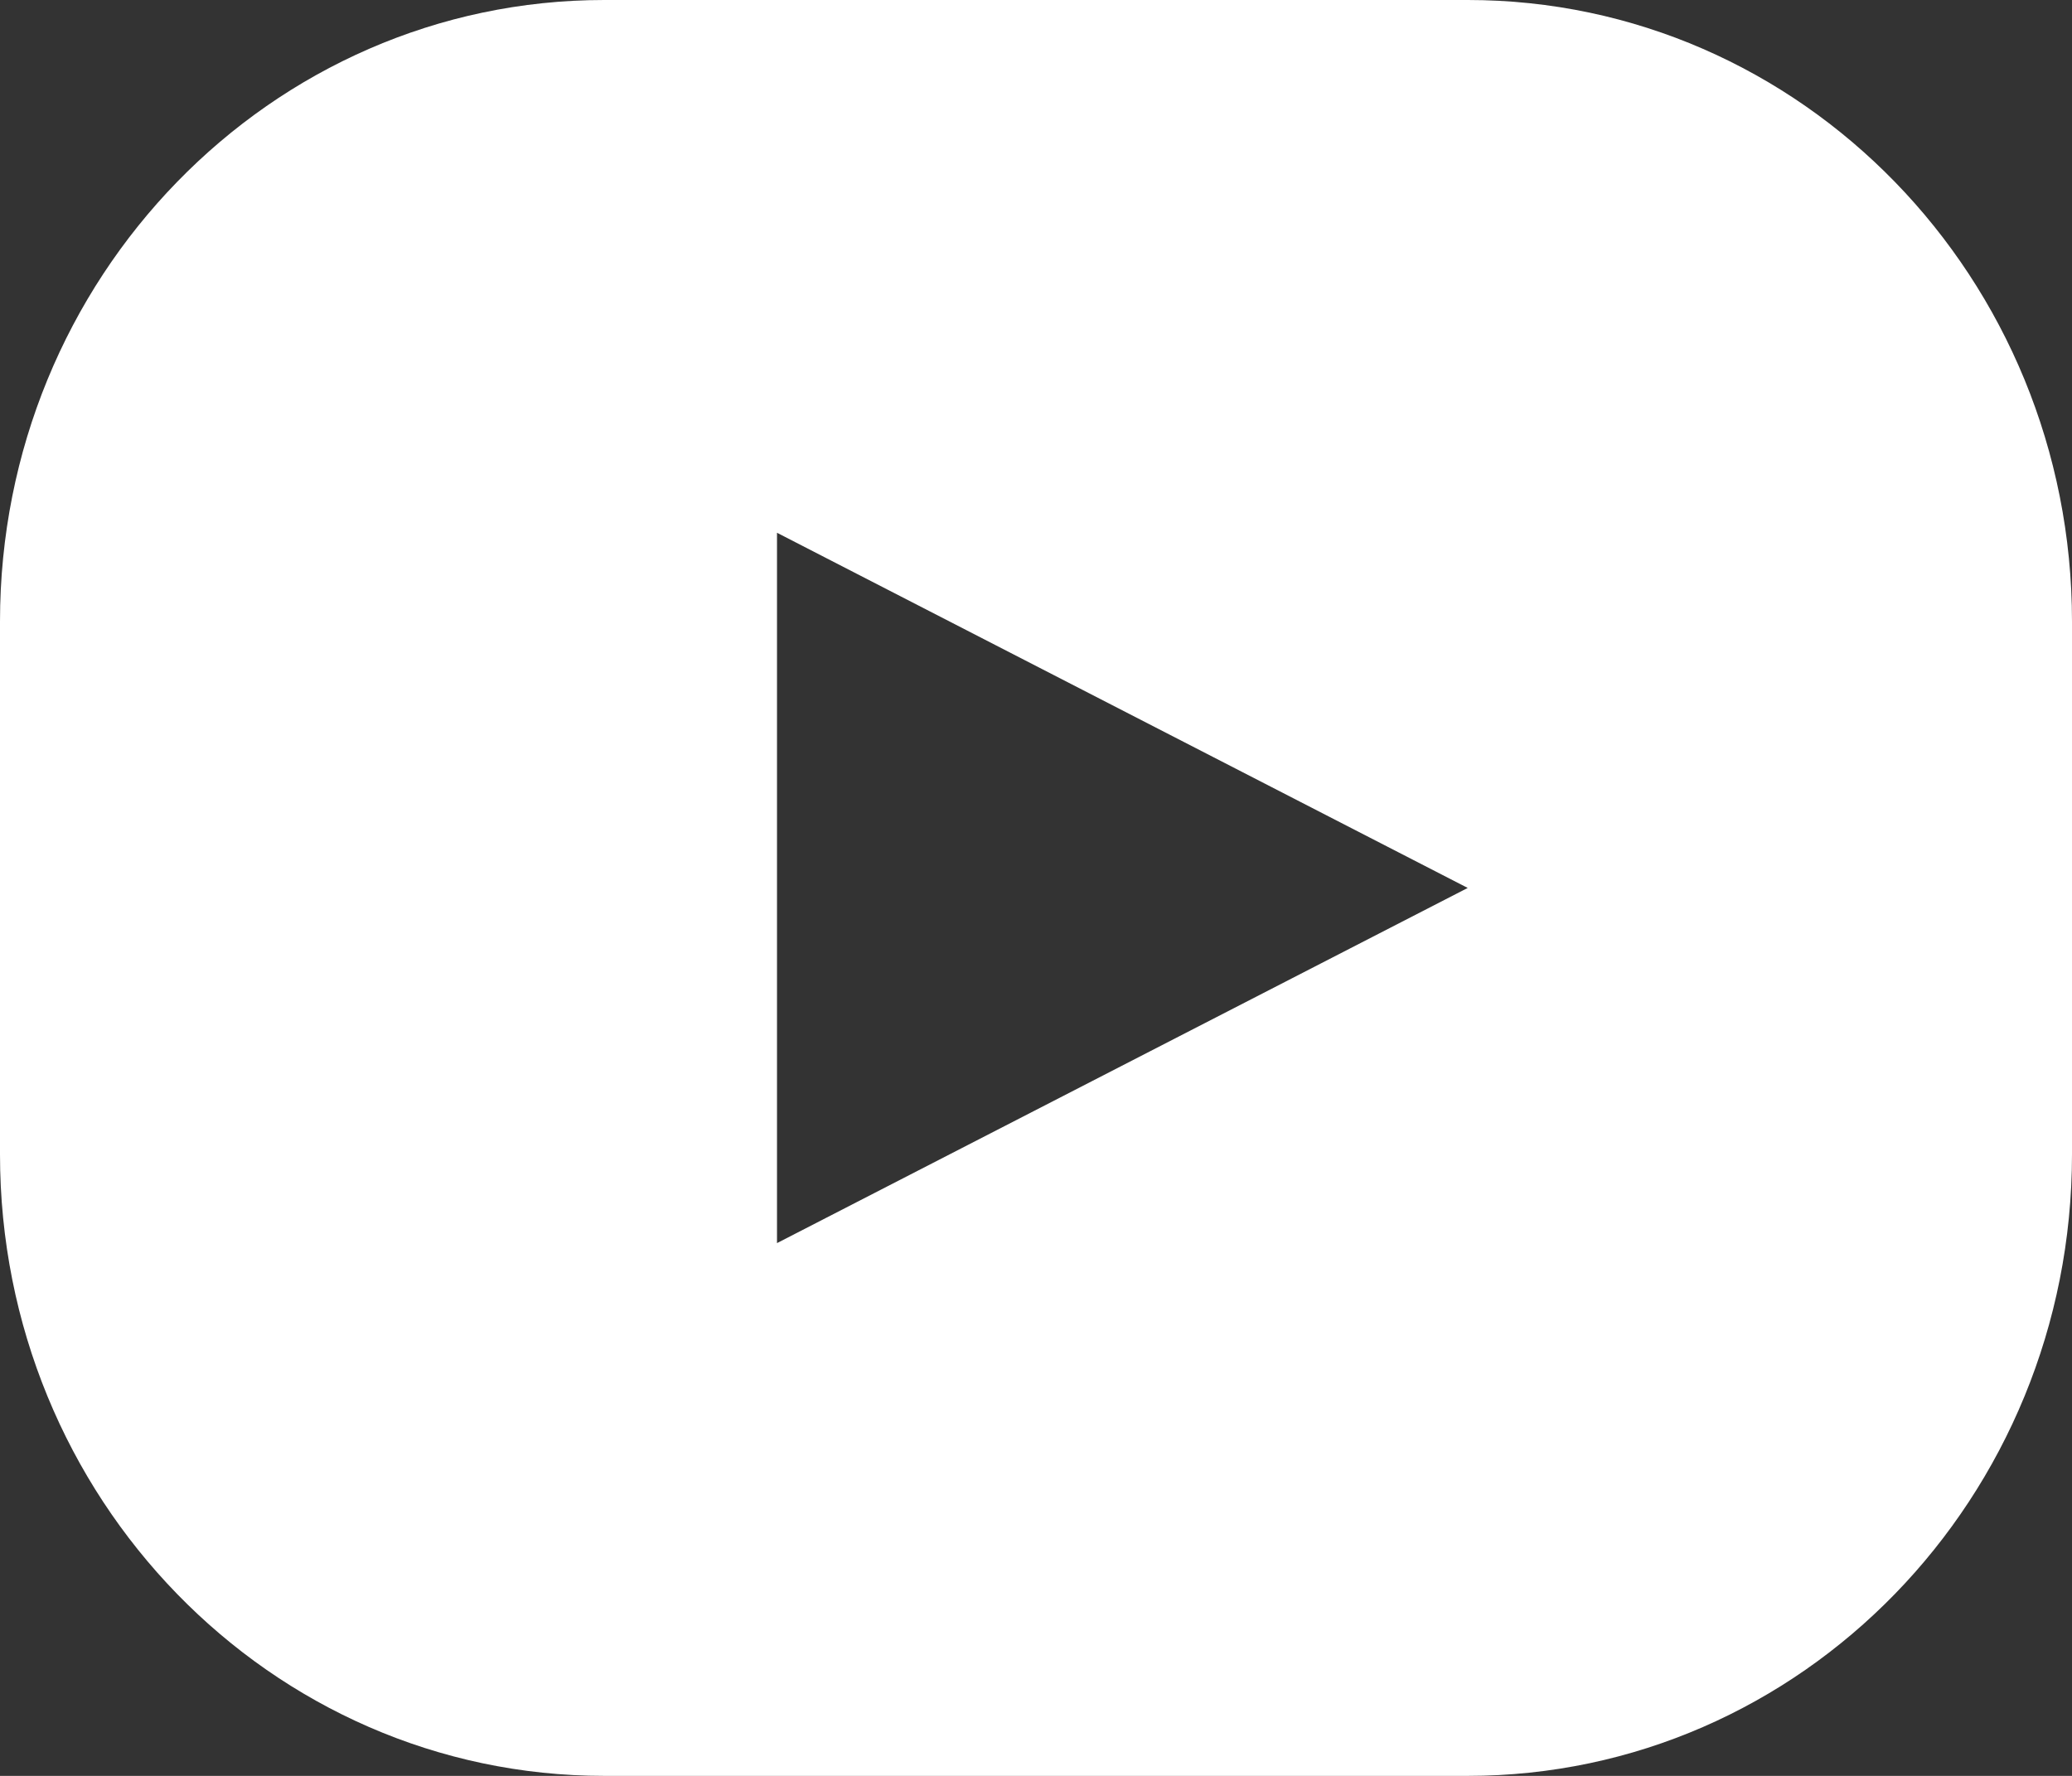 <svg viewBox="0 0 14 12" fill="none" xmlns="http://www.w3.org/2000/svg">
<rect x="0" y="0" width="14" height="12" fill="#333333" stroke="none"/>
<path fill-rule="evenodd" clip-rule="evenodd" d="M4.083 0C1.828 0 0 1.88 0 4.2V7.8C0 10.12 1.828 12 4.083 12H9.917C12.172 12 14 10.12 14 7.8V4.2C14 1.88 12.172 0 9.917 0H4.083ZM9.917 6L5.25 3.6V8.4L9.917 6Z" fill="white"/>
</svg>